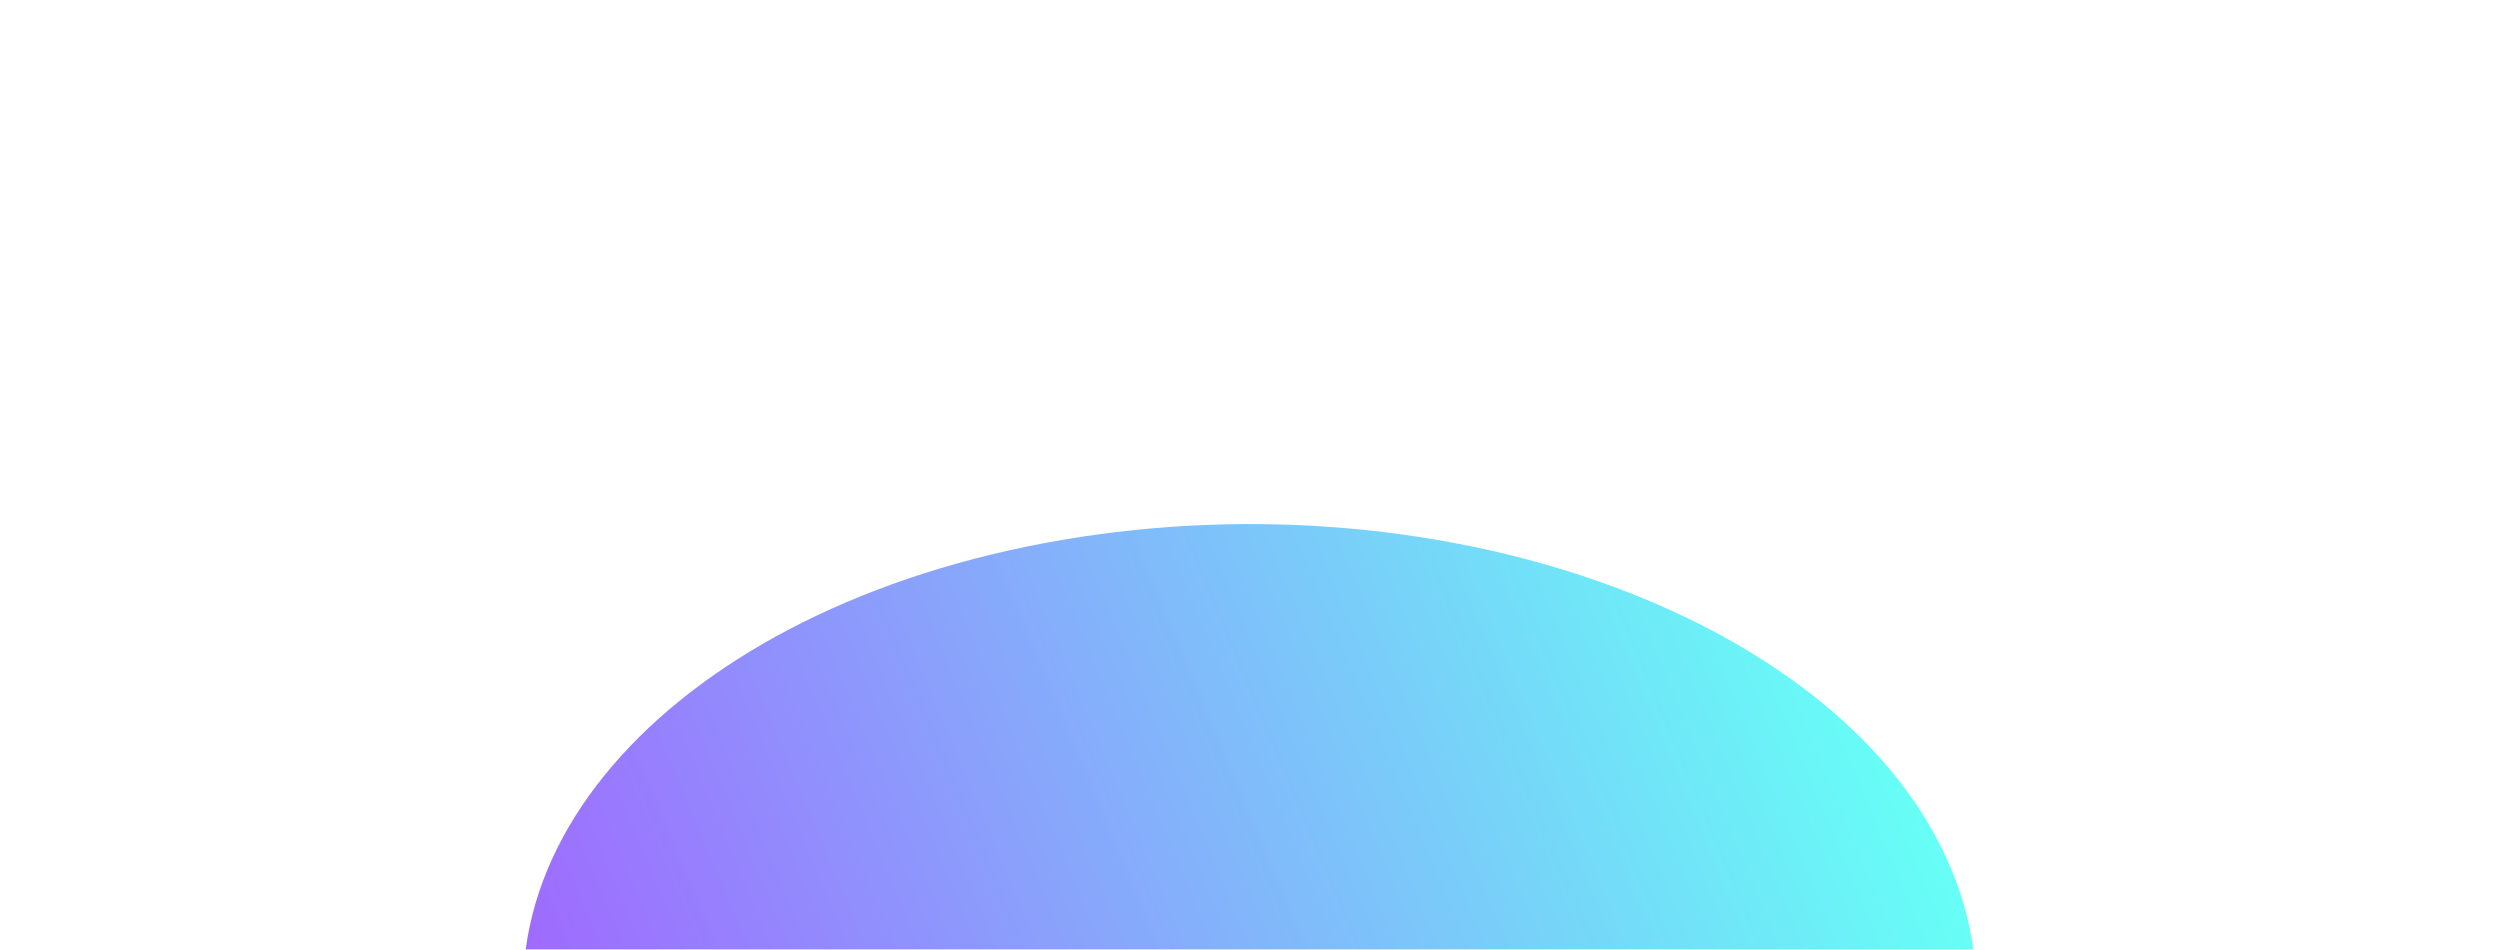 <svg width="1340" height="509" viewBox="0 0 1340 509" fill="none" xmlns="http://www.w3.org/2000/svg">
<g opacity="0.6" filter="url(#filter0_f)">
<path d="M569.005 289.454C361.343 325.051 238.107 461.604 293.75 594.454C349.393 727.304 562.844 806.143 770.506 770.546C978.168 734.949 1101.4 598.396 1045.76 465.546C990.118 332.696 776.667 253.857 569.005 289.454Z" fill="url(#paint0_linear)"/>
</g>
<defs>
<filter id="filter0_f" x="0.39" y="0.907" width="1338.73" height="1058.19" filterUnits="userSpaceOnUse" color-interpolation-filters="sRGB">
<feFlood flood-opacity="0" result="BackgroundImageFix"/>
<feBlend mode="normal" in="SourceGraphic" in2="BackgroundImageFix" result="shape"/>
<feGaussianBlur stdDeviation="140" result="effect1_foregroundBlur"/>
</filter>
<linearGradient id="paint0_linear" x1="293.75" y1="594.454" x2="979.46" y2="307.251" gradientUnits="userSpaceOnUse">
<stop stop-color="#6100FF"/>
<stop offset="1" stop-color="#00FFF0"/>
</linearGradient>
</defs>
</svg>
